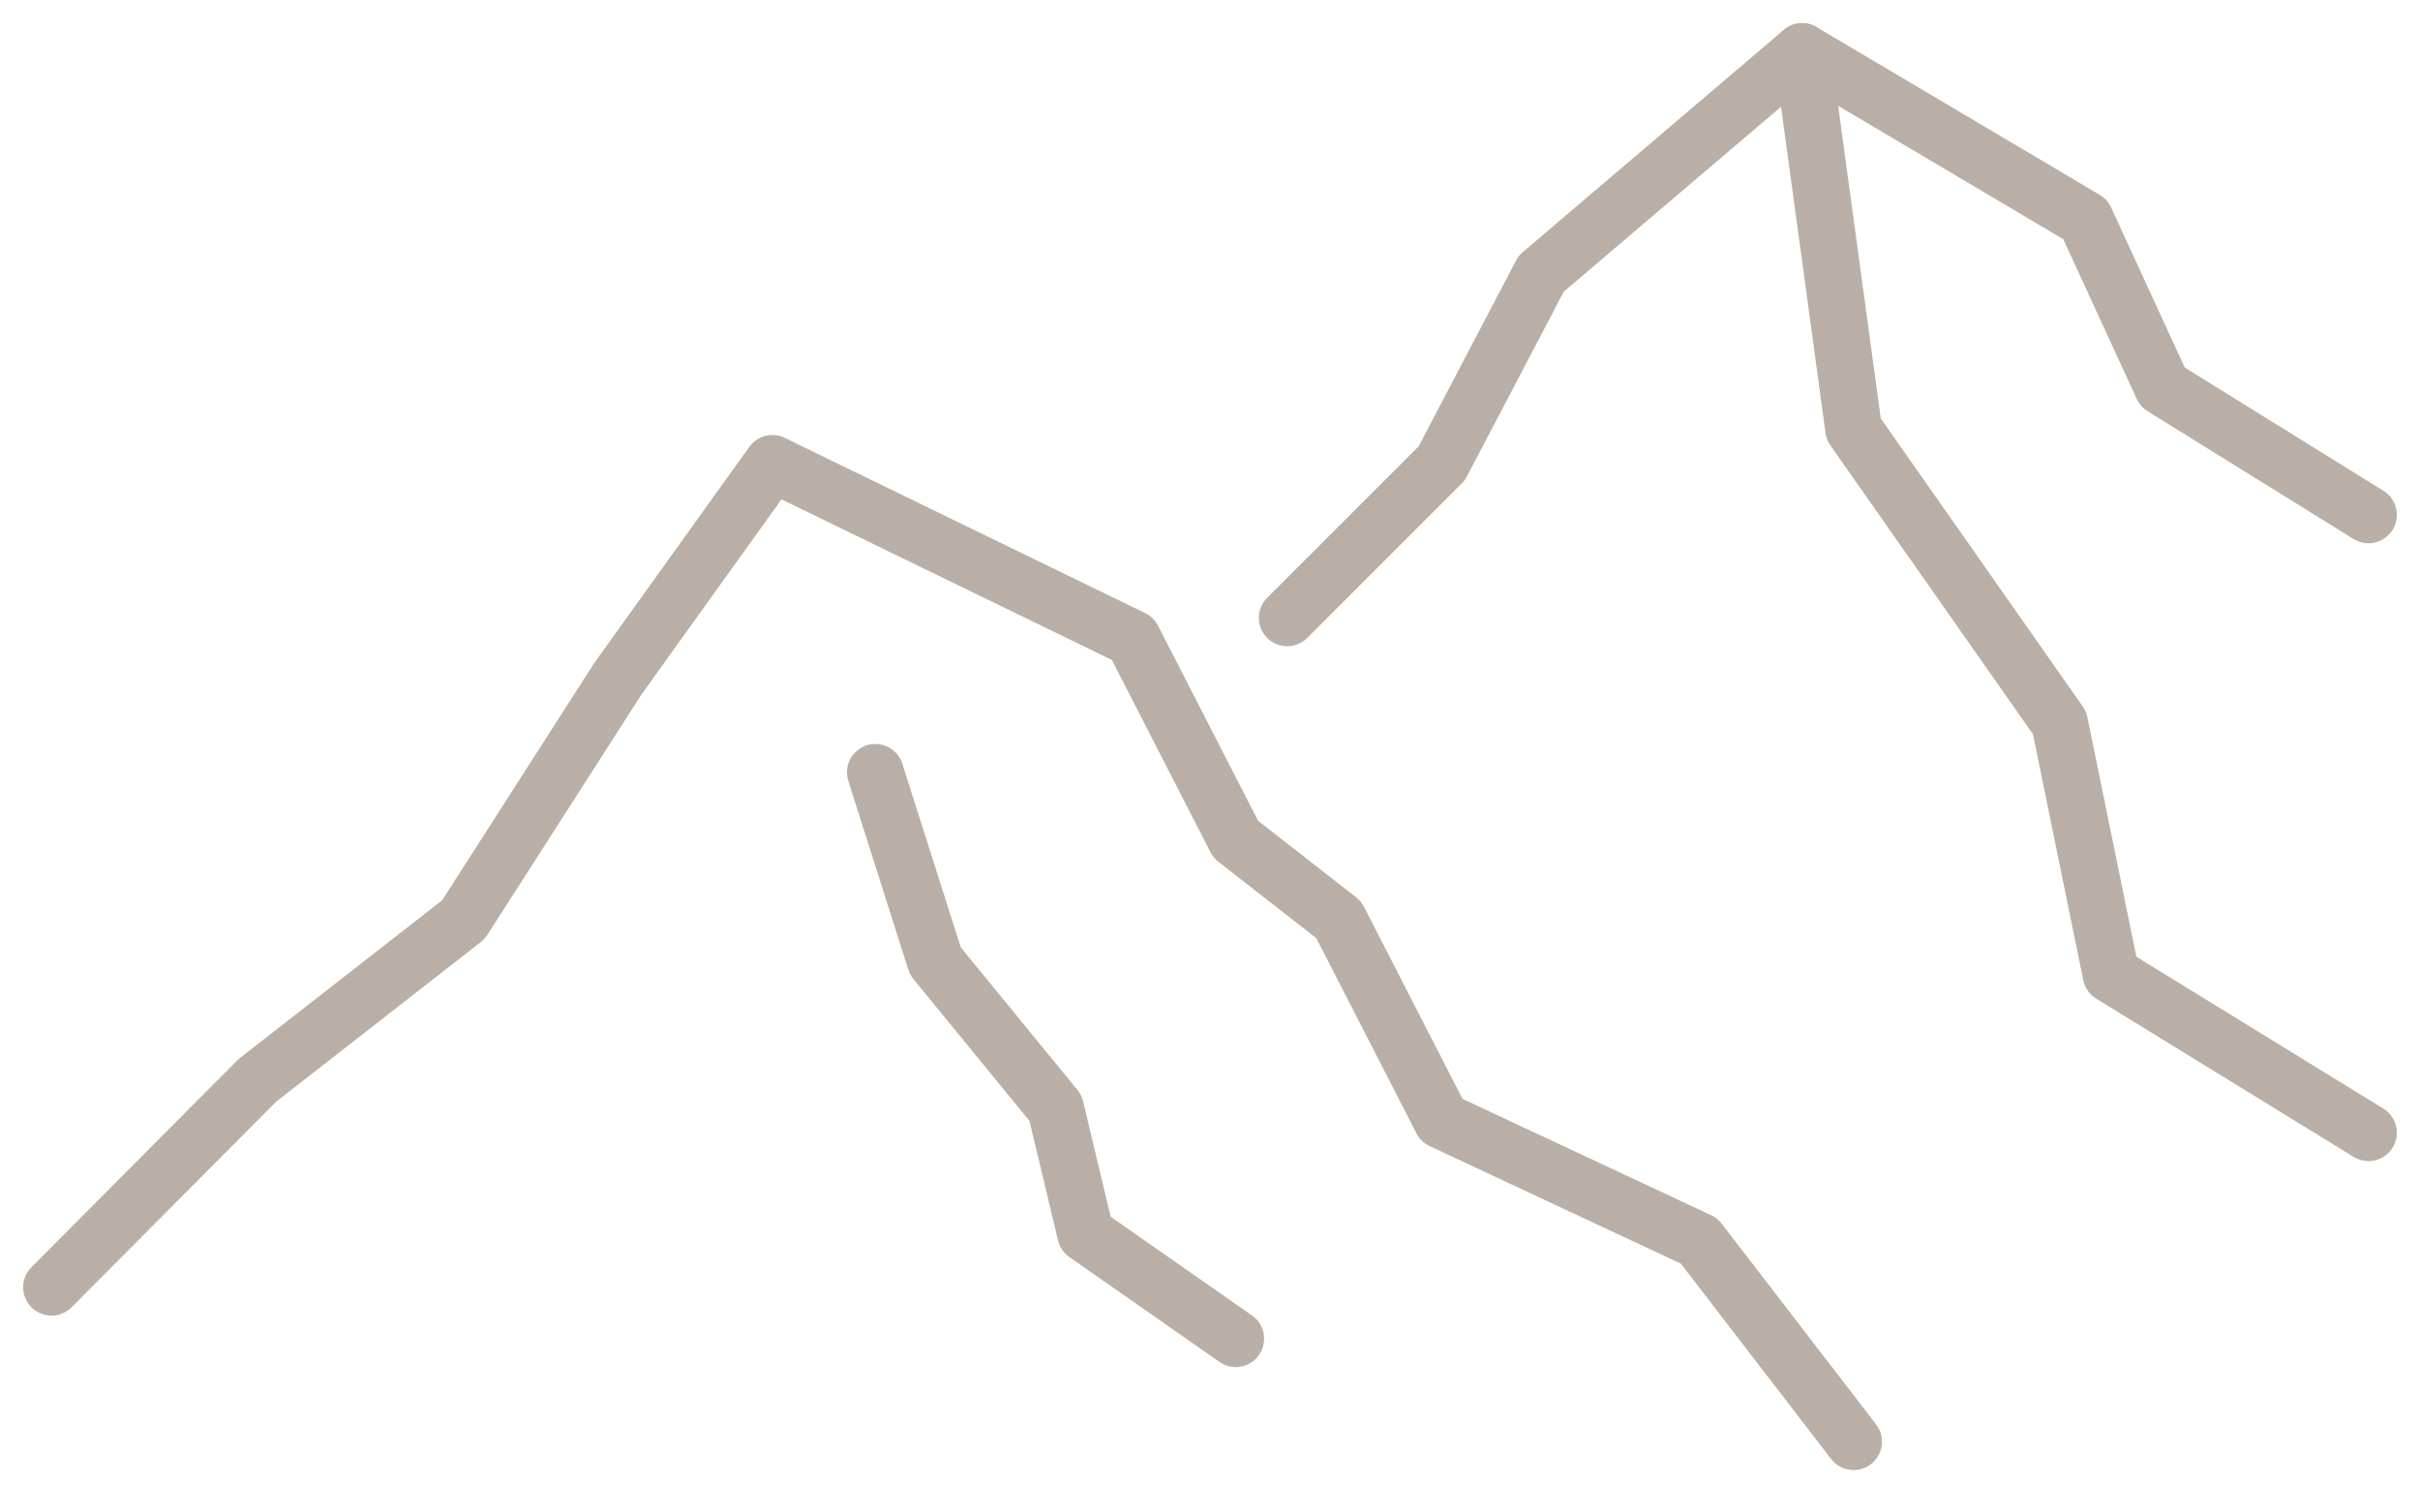 <svg width="64" height="40" viewBox="0 0 64 40" fill="none" xmlns="http://www.w3.org/2000/svg">
<path d="M1.362 34.043L6.809 28.57L12.255 24.322L16.34 17.951L20.426 12.255L29.958 16.889L32.681 22.198L35.404 24.322L38.128 29.632L44.936 32.817L49.021 38.128" stroke="#B9AFA7" stroke-width="1.5" stroke-linecap="round" stroke-linejoin="round"/>
<path d="M34.042 16.34L38.128 12.255L40.759 7.237L47.66 1.362L55.149 5.799L57.191 10.238L62.638 13.617" stroke="#B9AFA7" stroke-width="1.5" stroke-linecap="round" stroke-linejoin="round"/>
<path d="M47.66 1.362L49.021 11.348L54.468 19.115L55.83 25.772L62.638 29.957" stroke="#B9AFA7" stroke-width="1.5" stroke-linecap="round" stroke-linejoin="round"/>
<path d="M23.149 20.425L24.737 25.418L27.915 29.302L28.71 32.63L32.681 35.404" stroke="#B9AFA7" stroke-width="1.5" stroke-linecap="round" stroke-linejoin="round"/>
</svg>
